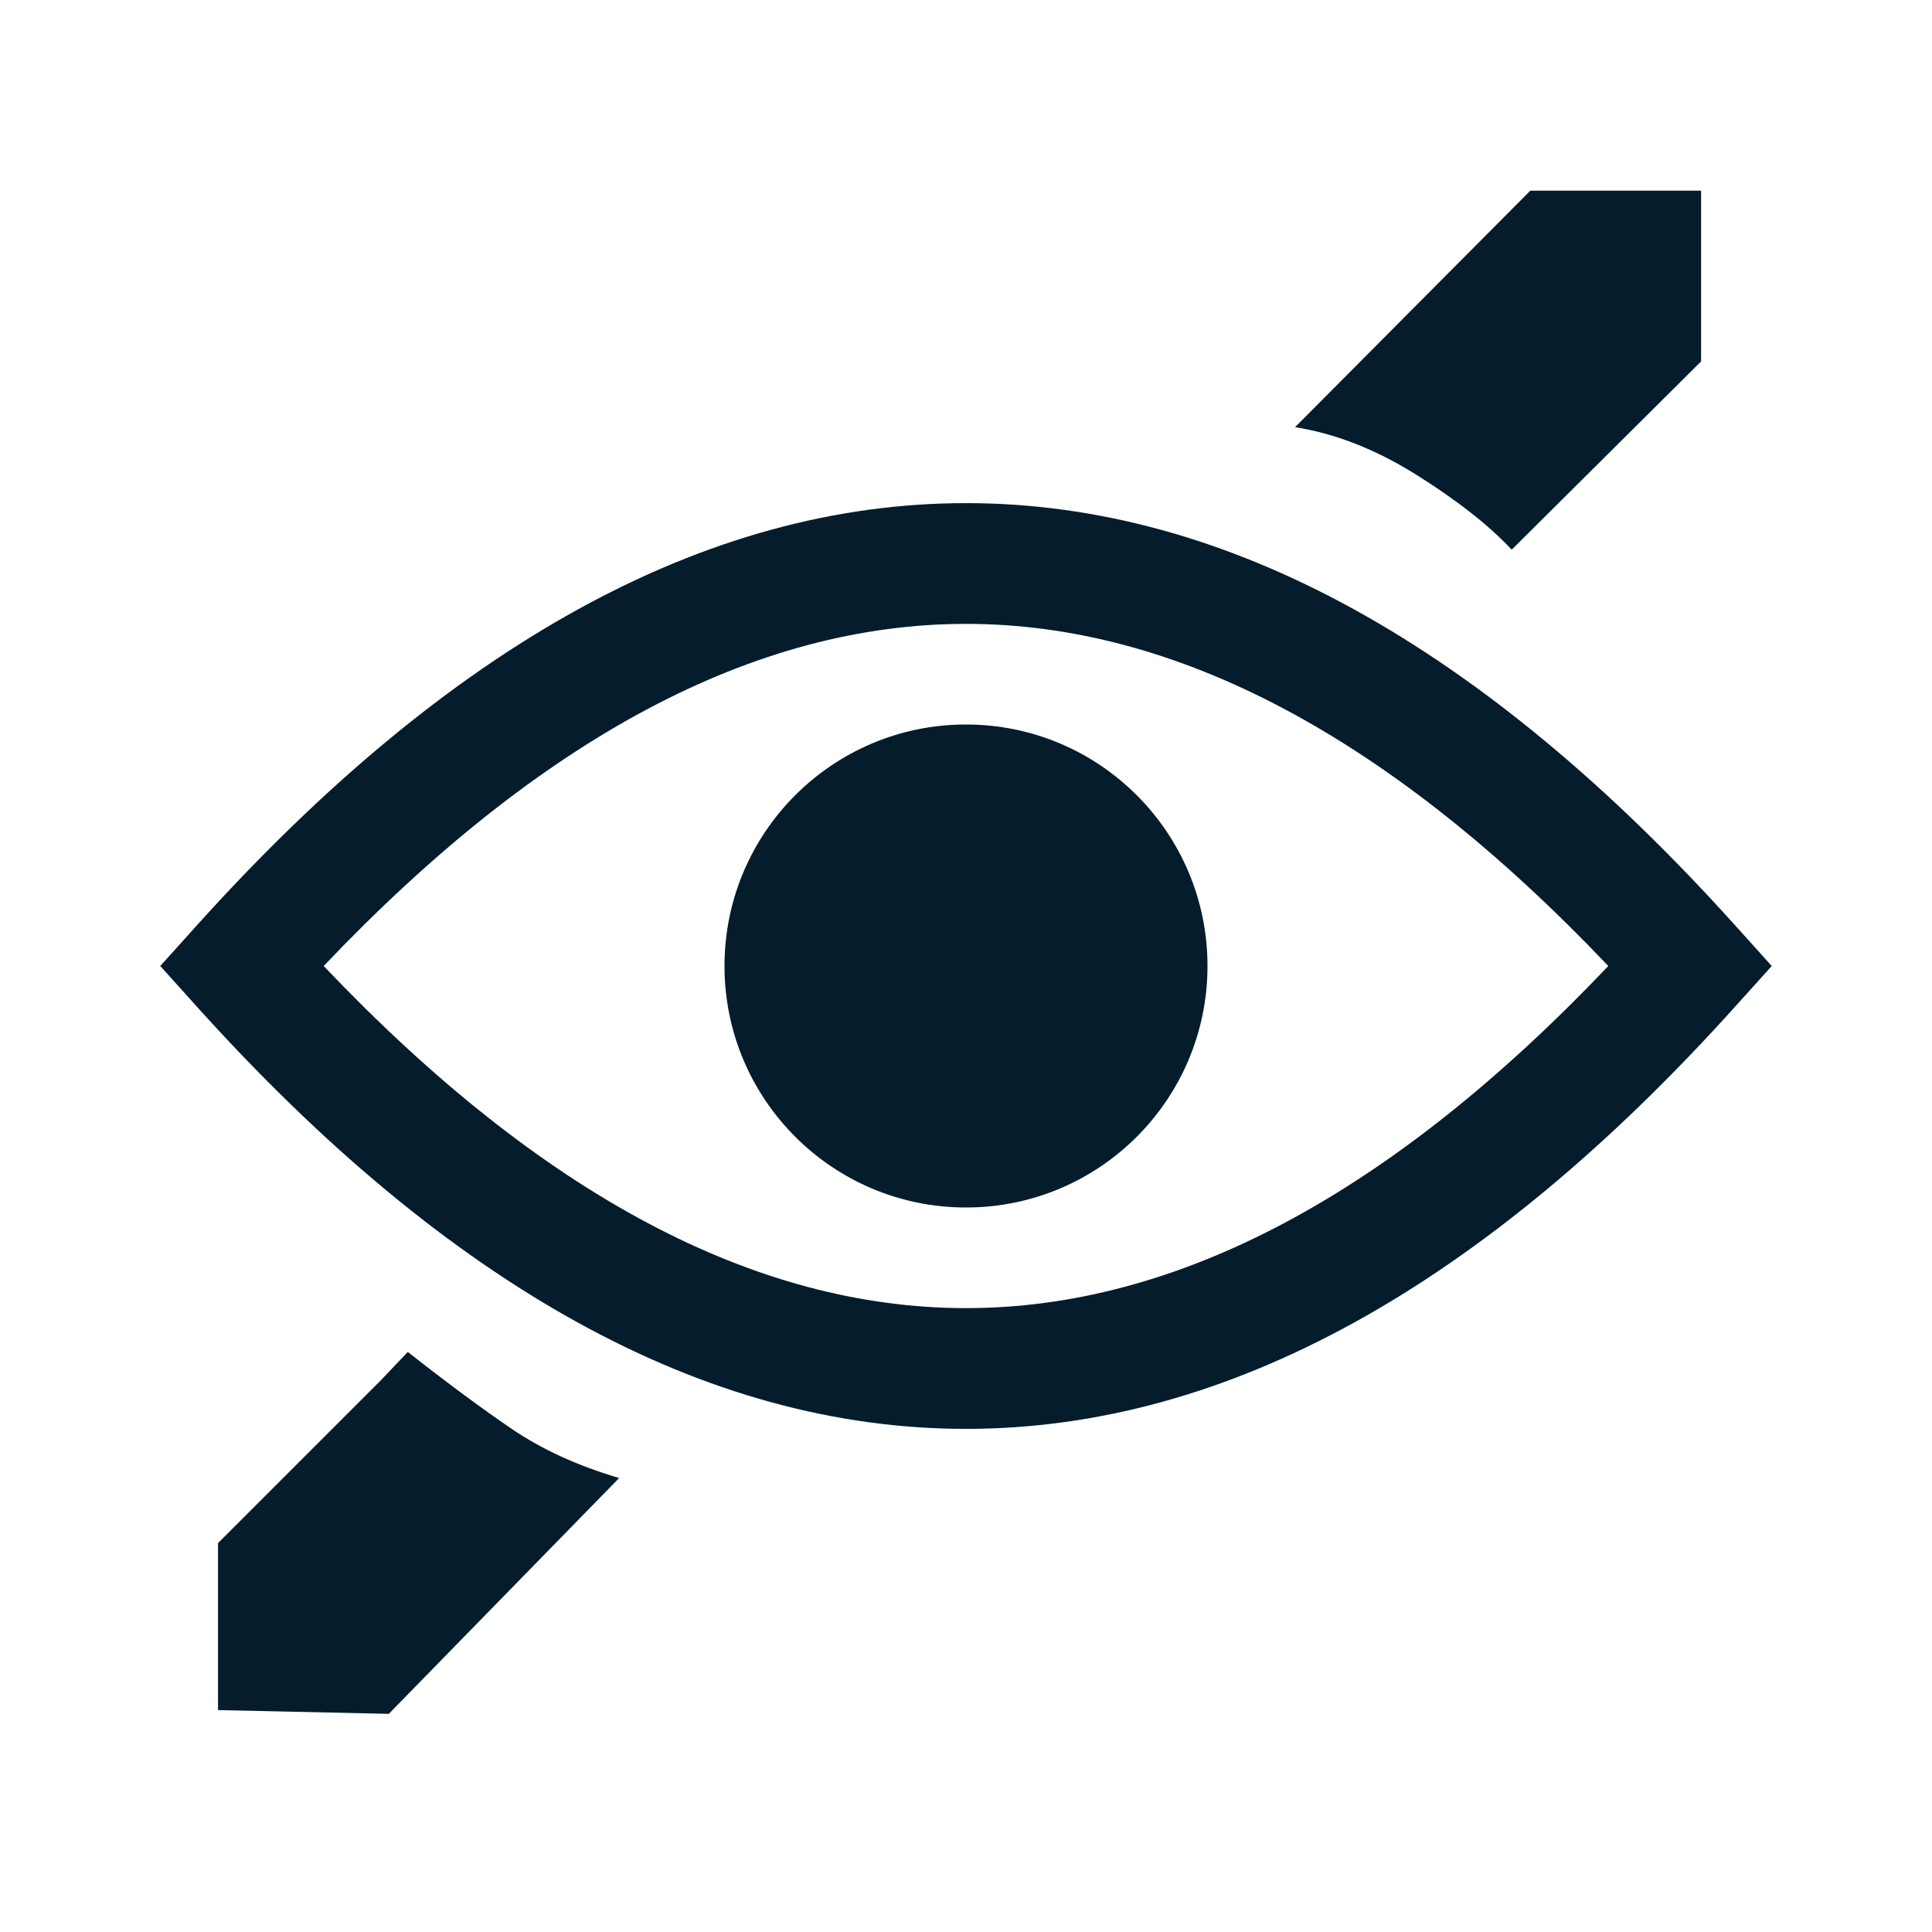 <?xml version="1.0" encoding="UTF-8"?>
<svg width="24px" height="24px" viewBox="0 0 24 24" version="1.1" xmlns="http://www.w3.org/2000/svg" xmlns:xlink="http://www.w3.org/1999/xlink">
    <!-- Generator: Sketch 58 (84663) - https://sketch.com -->
    <title>icon / blind and low vision assistance</title>
    <desc>Created with Sketch.</desc>
    <g id="icon-/-blind-and-low-vision-assistance" stroke="none" stroke-width="1" fill="none" fill-rule="evenodd">
        <path d="M12,6.25 C15.241,6.25 18.427,8.02 21.557,11.498 L22.009,12 L21.557,12.502 C18.427,15.98 15.241,17.75 12,17.75 C8.759,17.75 5.573,15.98 2.443,12.502 L1.991,12 L2.443,11.498 C5.573,8.02 8.759,6.25 12,6.25 Z M12,7.75 C9.39,7.75 6.731,9.149 4.021,12 C6.731,14.851 9.39,16.25 12,16.25 C14.61,16.25 17.269,14.851 19.979,12 C17.269,9.149 14.61,7.75 12,7.75 Z M12,9 C13.657,9 15,10.343 15,12 C15,13.657 13.657,15 12,15 C10.343,15 9,13.657 9,12 C9,10.343 10.343,9 12,9 Z" id="Combined-Shape" fill="#041C2C"></path>
        <path d="M16.314,2.875 L20.458,2.864 L21.958,4.364 L20.458,5.864 L17.141,5.854 C17.155,5.441 17.095,4.945 16.963,4.365 C16.83,3.784 16.614,3.287 16.314,2.875 Z" id="Rectangle" fill="#041C2C" transform="translate(19.136, 4.364) rotate(-45) translate(-19.136, -4.364) "></path>
        <path d="M3.38,17.802 L6.248,17.802 L6.726,17.79 C6.799,18.402 6.878,18.932 6.963,19.379 C7.048,19.826 7.219,20.284 7.475,20.754 L3.38,20.802 L1.913,19.269 L3.38,17.802 Z" id="Rectangle" fill="#041C2C" transform="translate(4.694, 19.296) rotate(-45) translate(-4.694, -19.296) "></path>
    </g>
</svg>